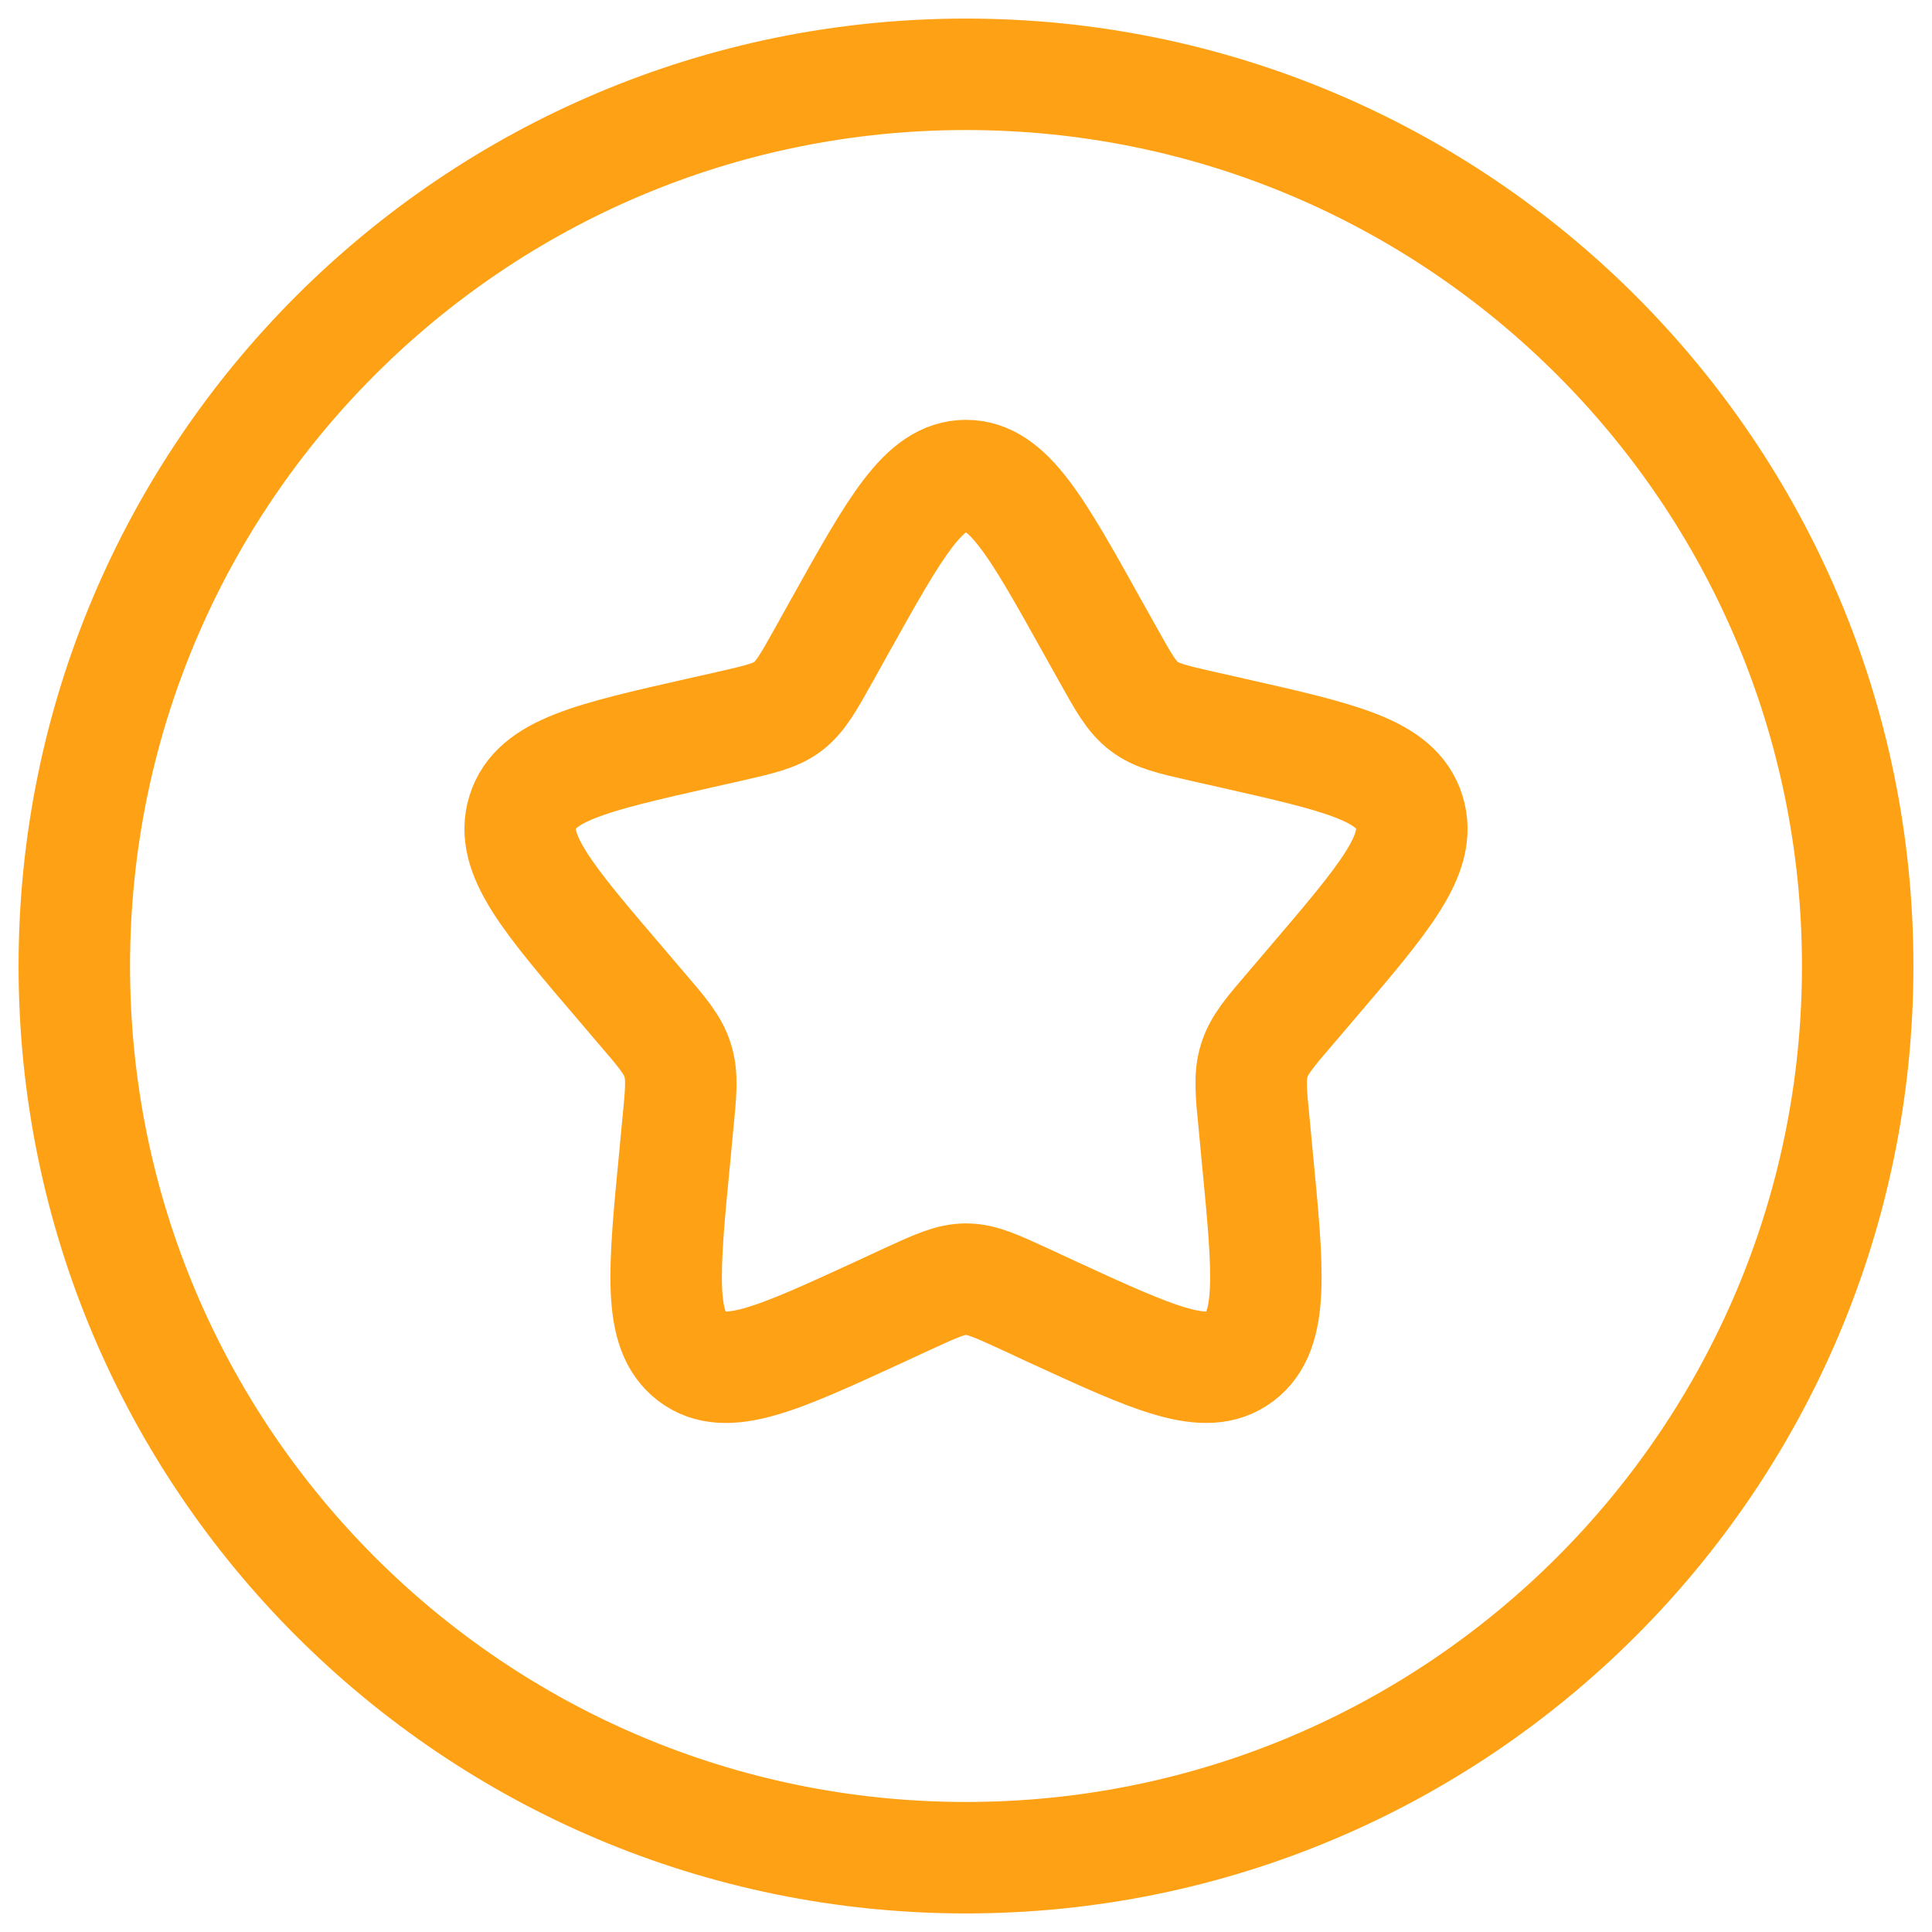 <svg width="26" height="26" viewBox="0 0 26 26" fill="none" xmlns="http://www.w3.org/2000/svg">
<path d="M13 25C19.627 25 25 19.627 25 13C25 6.373 19.627 1 13 1C6.373 1 1 6.373 1 13C1 19.627 6.373 25 13 25Z" stroke="#FFA114" stroke-width="1.5"/>
<path d="M11.292 8.445C12.052 7.082 12.432 6.4 13 6.4C13.568 6.4 13.948 7.082 14.707 8.445L14.904 8.797C15.12 9.185 15.228 9.378 15.396 9.505C15.564 9.634 15.775 9.682 16.194 9.777L16.576 9.863C18.052 10.197 18.79 10.364 18.965 10.929C19.142 11.493 18.637 12.081 17.632 13.258L17.372 13.563C17.086 13.896 16.943 14.064 16.88 14.271C16.814 14.477 16.835 14.7 16.88 15.147L16.918 15.552C17.07 17.122 17.146 17.907 16.686 18.256C16.227 18.604 15.537 18.287 14.154 17.651L13.797 17.485C13.404 17.305 13.209 17.214 13 17.214C12.792 17.214 12.595 17.305 12.203 17.485L11.845 17.651C10.463 18.287 9.773 18.605 9.313 18.256C8.854 17.908 8.93 17.122 9.082 15.552L9.12 15.147C9.165 14.7 9.186 14.477 9.12 14.271C9.057 14.064 8.914 13.896 8.628 13.563L8.368 13.258C7.362 12.082 6.858 11.494 7.035 10.929C7.21 10.365 7.947 10.197 9.423 9.863L9.806 9.777C10.226 9.681 10.434 9.634 10.604 9.507C10.771 9.378 10.88 9.185 11.095 8.799L11.292 8.445Z" stroke="#FFA114" stroke-width="1.5"/>
</svg>
